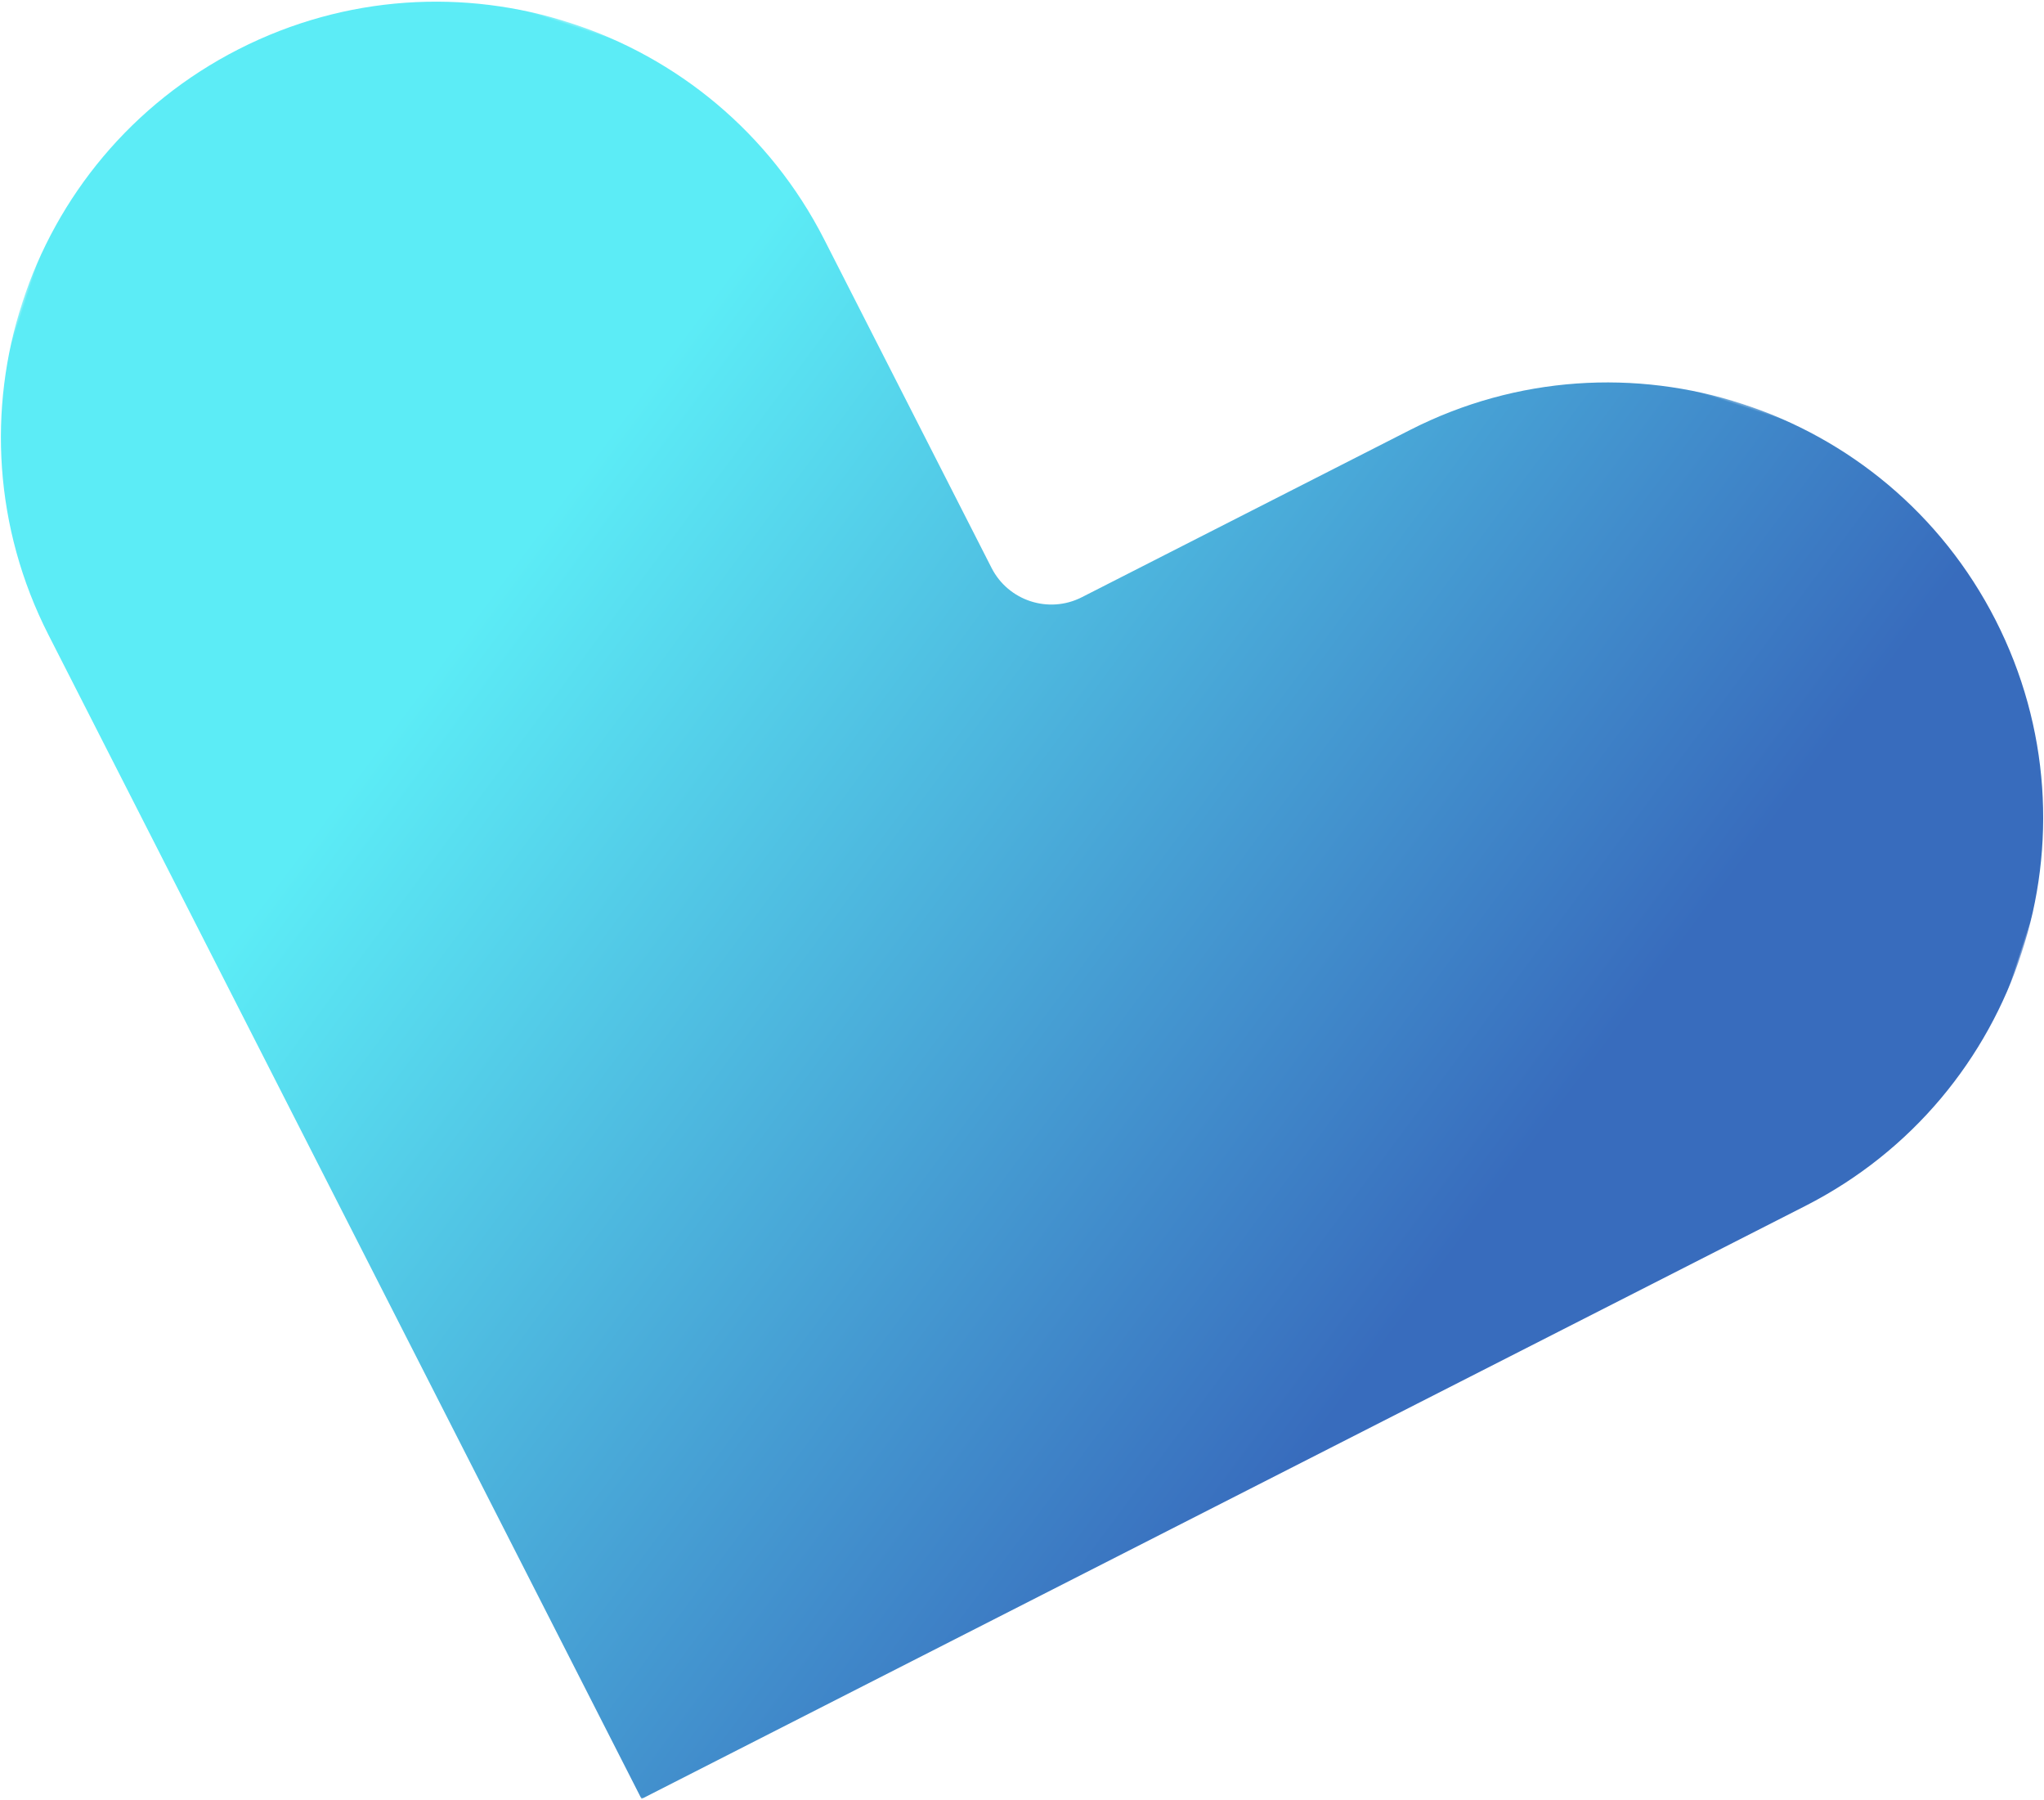 <?xml version="1.0" encoding="UTF-8"?>
<svg width="910px" height="801px" viewBox="0 0 910 801" version="1.1" xmlns="http://www.w3.org/2000/svg" xmlns:xlink="http://www.w3.org/1999/xlink">
    <!-- Generator: Sketch 64 (93537) - https://sketch.com -->
    <title>Group 3</title>
    <desc>Created with Sketch.</desc>
    <defs>
        <polygon id="path-1" points="0.32 0.703 936.32 0.703 936.32 742.703 0.32 742.703"></polygon>
        <linearGradient x1="25.846%" y1="61.751%" x2="78.579%" y2="48.924%" id="linearGradient-3">
            <stop stop-color="#5CECF6" offset="0%"></stop>
            <stop stop-color="#386CBD" offset="100%"></stop>
        </linearGradient>
    </defs>
    <g id="Page-1" stroke="none" stroke-width="1" fill="none" fill-rule="evenodd">
        <g id="Group-3" transform="translate(400.37, 448.092) scale(-1, 1) rotate(-198) translate(-400.37, -448.092) translate(-68.13, 76.592)">
            <mask id="mask-2" fill="white">
                <use xlink:href="#path-1"></use>
            </mask>
            <g id="Clip-2"></g>
            <path d="M489.472,569.973 L605.45,685.933 C681.127,761.599 803.864,761.599 879.562,685.933 C955.24,610.246 955.24,487.549 879.562,411.862 L742.433,274.774 L468.32,0.703 L194.229,274.774 L57.079,411.883 C-18.599,487.57 -18.599,610.267 57.079,685.954 C132.777,761.62 255.514,761.62 331.191,685.954 L447.19,569.973 C458.871,558.293 477.791,558.293 489.472,569.973" id="Fill-1" fill="url(#linearGradient-3)" mask="url(#mask-2)"></path>
        </g>
    </g>
</svg>
